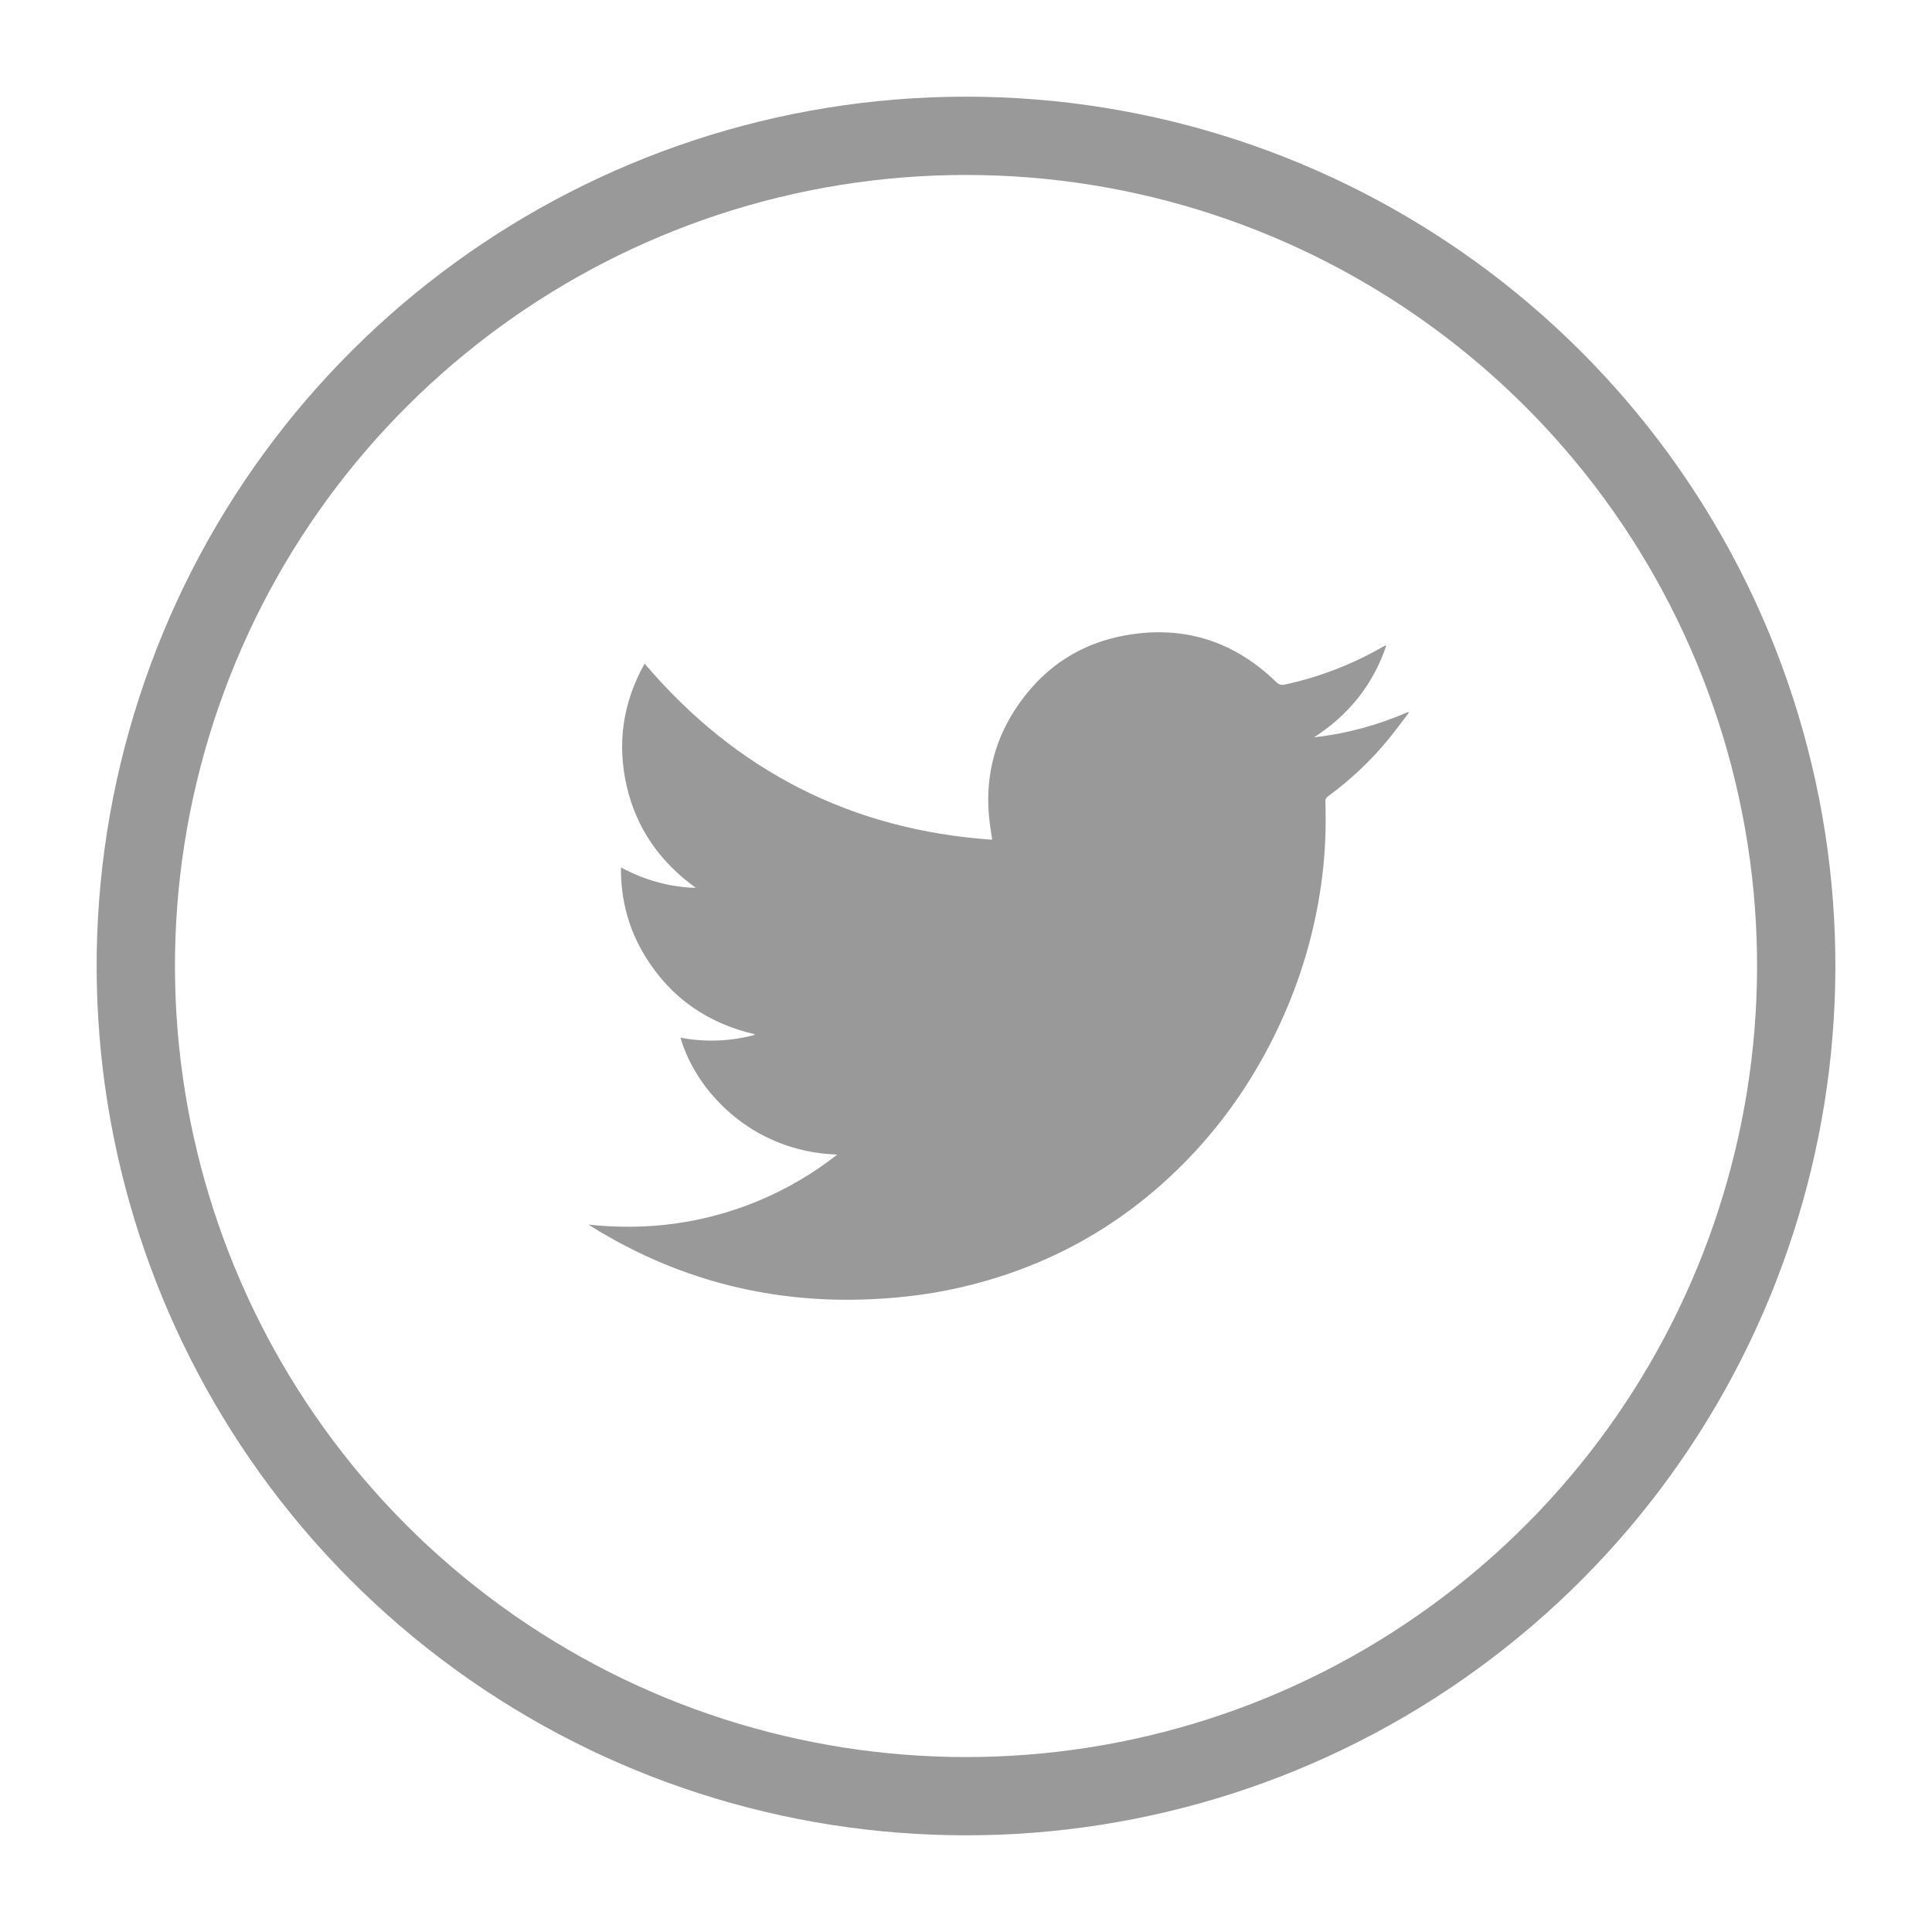 <?xml version="1.0" encoding="utf-8"?>
<!-- Generator: Adobe Illustrator 16.0.0, SVG Export Plug-In . SVG Version: 6.00 Build 0)  -->
<!DOCTYPE svg PUBLIC "-//W3C//DTD SVG 1.1//EN" "http://www.w3.org/Graphics/SVG/1.1/DTD/svg11.dtd">
<svg version="1.1" id="Layer_1" xmlns="http://www.w3.org/2000/svg" xmlns:xlink="http://www.w3.org/1999/xlink" x="0px" y="0px"
	 width="50px" height="50px" viewBox="0 0 50 50" enable-background="new 0 0 50 50" xml:space="preserve">
<g>
	<g>
		<path fill="#999999" d="M46.398,18.047c3.01,9.271-0.289,19.426-8.172,25.154c-7.887,5.729-18.564,5.729-26.451,0
			C3.891,37.473,0.592,27.317,3.604,18.047C6.615,8.777,15.254,2.502,25,2.502S43.387,8.777,46.398,18.047z M25,4.528
			c-8.869,0-16.729,5.711-19.469,14.146s0.262,17.675,7.436,22.888c7.178,5.214,16.891,5.214,24.068,0
			c7.172-5.213,10.174-14.453,7.436-22.888C41.73,10.239,33.869,4.528,25,4.528z"/>
	</g>
	<path fill-rule="evenodd" clip-rule="evenodd" fill="#999999" d="M21.668,29.881c-2.266-0.079-3.684-1.706-4.057-3.027
		c0.631,0.121,1.25,0.097,1.869-0.056c0.014-0.003,0.031-0.015,0.063-0.029c-1.229-0.285-2.176-0.941-2.834-2.001
		c-0.436-0.703-0.645-1.474-0.639-2.318c0.613,0.326,1.254,0.51,1.939,0.528c-0.922-0.666-1.541-1.534-1.793-2.646
		c-0.252-1.109-0.09-2.163,0.467-3.158c2.361,2.78,5.352,4.307,8.994,4.558c-0.023-0.174-0.051-0.324-0.068-0.478
		c-0.121-1.026,0.084-1.983,0.637-2.853c0.693-1.088,1.688-1.765,2.959-1.972c1.467-0.24,2.746,0.178,3.818,1.217
		c0.07,0.07,0.131,0.092,0.232,0.07c0.896-0.196,1.74-0.52,2.535-0.978c0.02-0.011,0.039-0.02,0.059-0.029
		c0.004-0.002,0.012-0.002,0.029-0.002c-0.344,1.014-0.975,1.797-1.869,2.374c0.848-0.094,1.654-0.317,2.432-0.654
		c0.006,0.007,0.01,0.015,0.018,0.02c-0.168,0.219-0.33,0.442-0.502,0.654c-0.463,0.57-0.994,1.072-1.586,1.507
		c-0.049,0.037-0.074,0.071-0.07,0.138c0.021,0.646-0.002,1.294-0.082,1.936c-0.168,1.355-0.545,2.648-1.125,3.883
		c-0.598,1.275-1.377,2.427-2.357,3.438c-1.662,1.717-3.662,2.826-5.994,3.341c-0.799,0.176-1.611,0.264-2.428,0.288
		c-2.516,0.073-4.844-0.552-6.98-1.873c-0.029-0.017-0.055-0.035-0.102-0.066c1.521,0.163,2.969-0.031,4.361-0.601
		C20.334,30.786,21.02,30.389,21.668,29.881z"/>
</g>
</svg>
